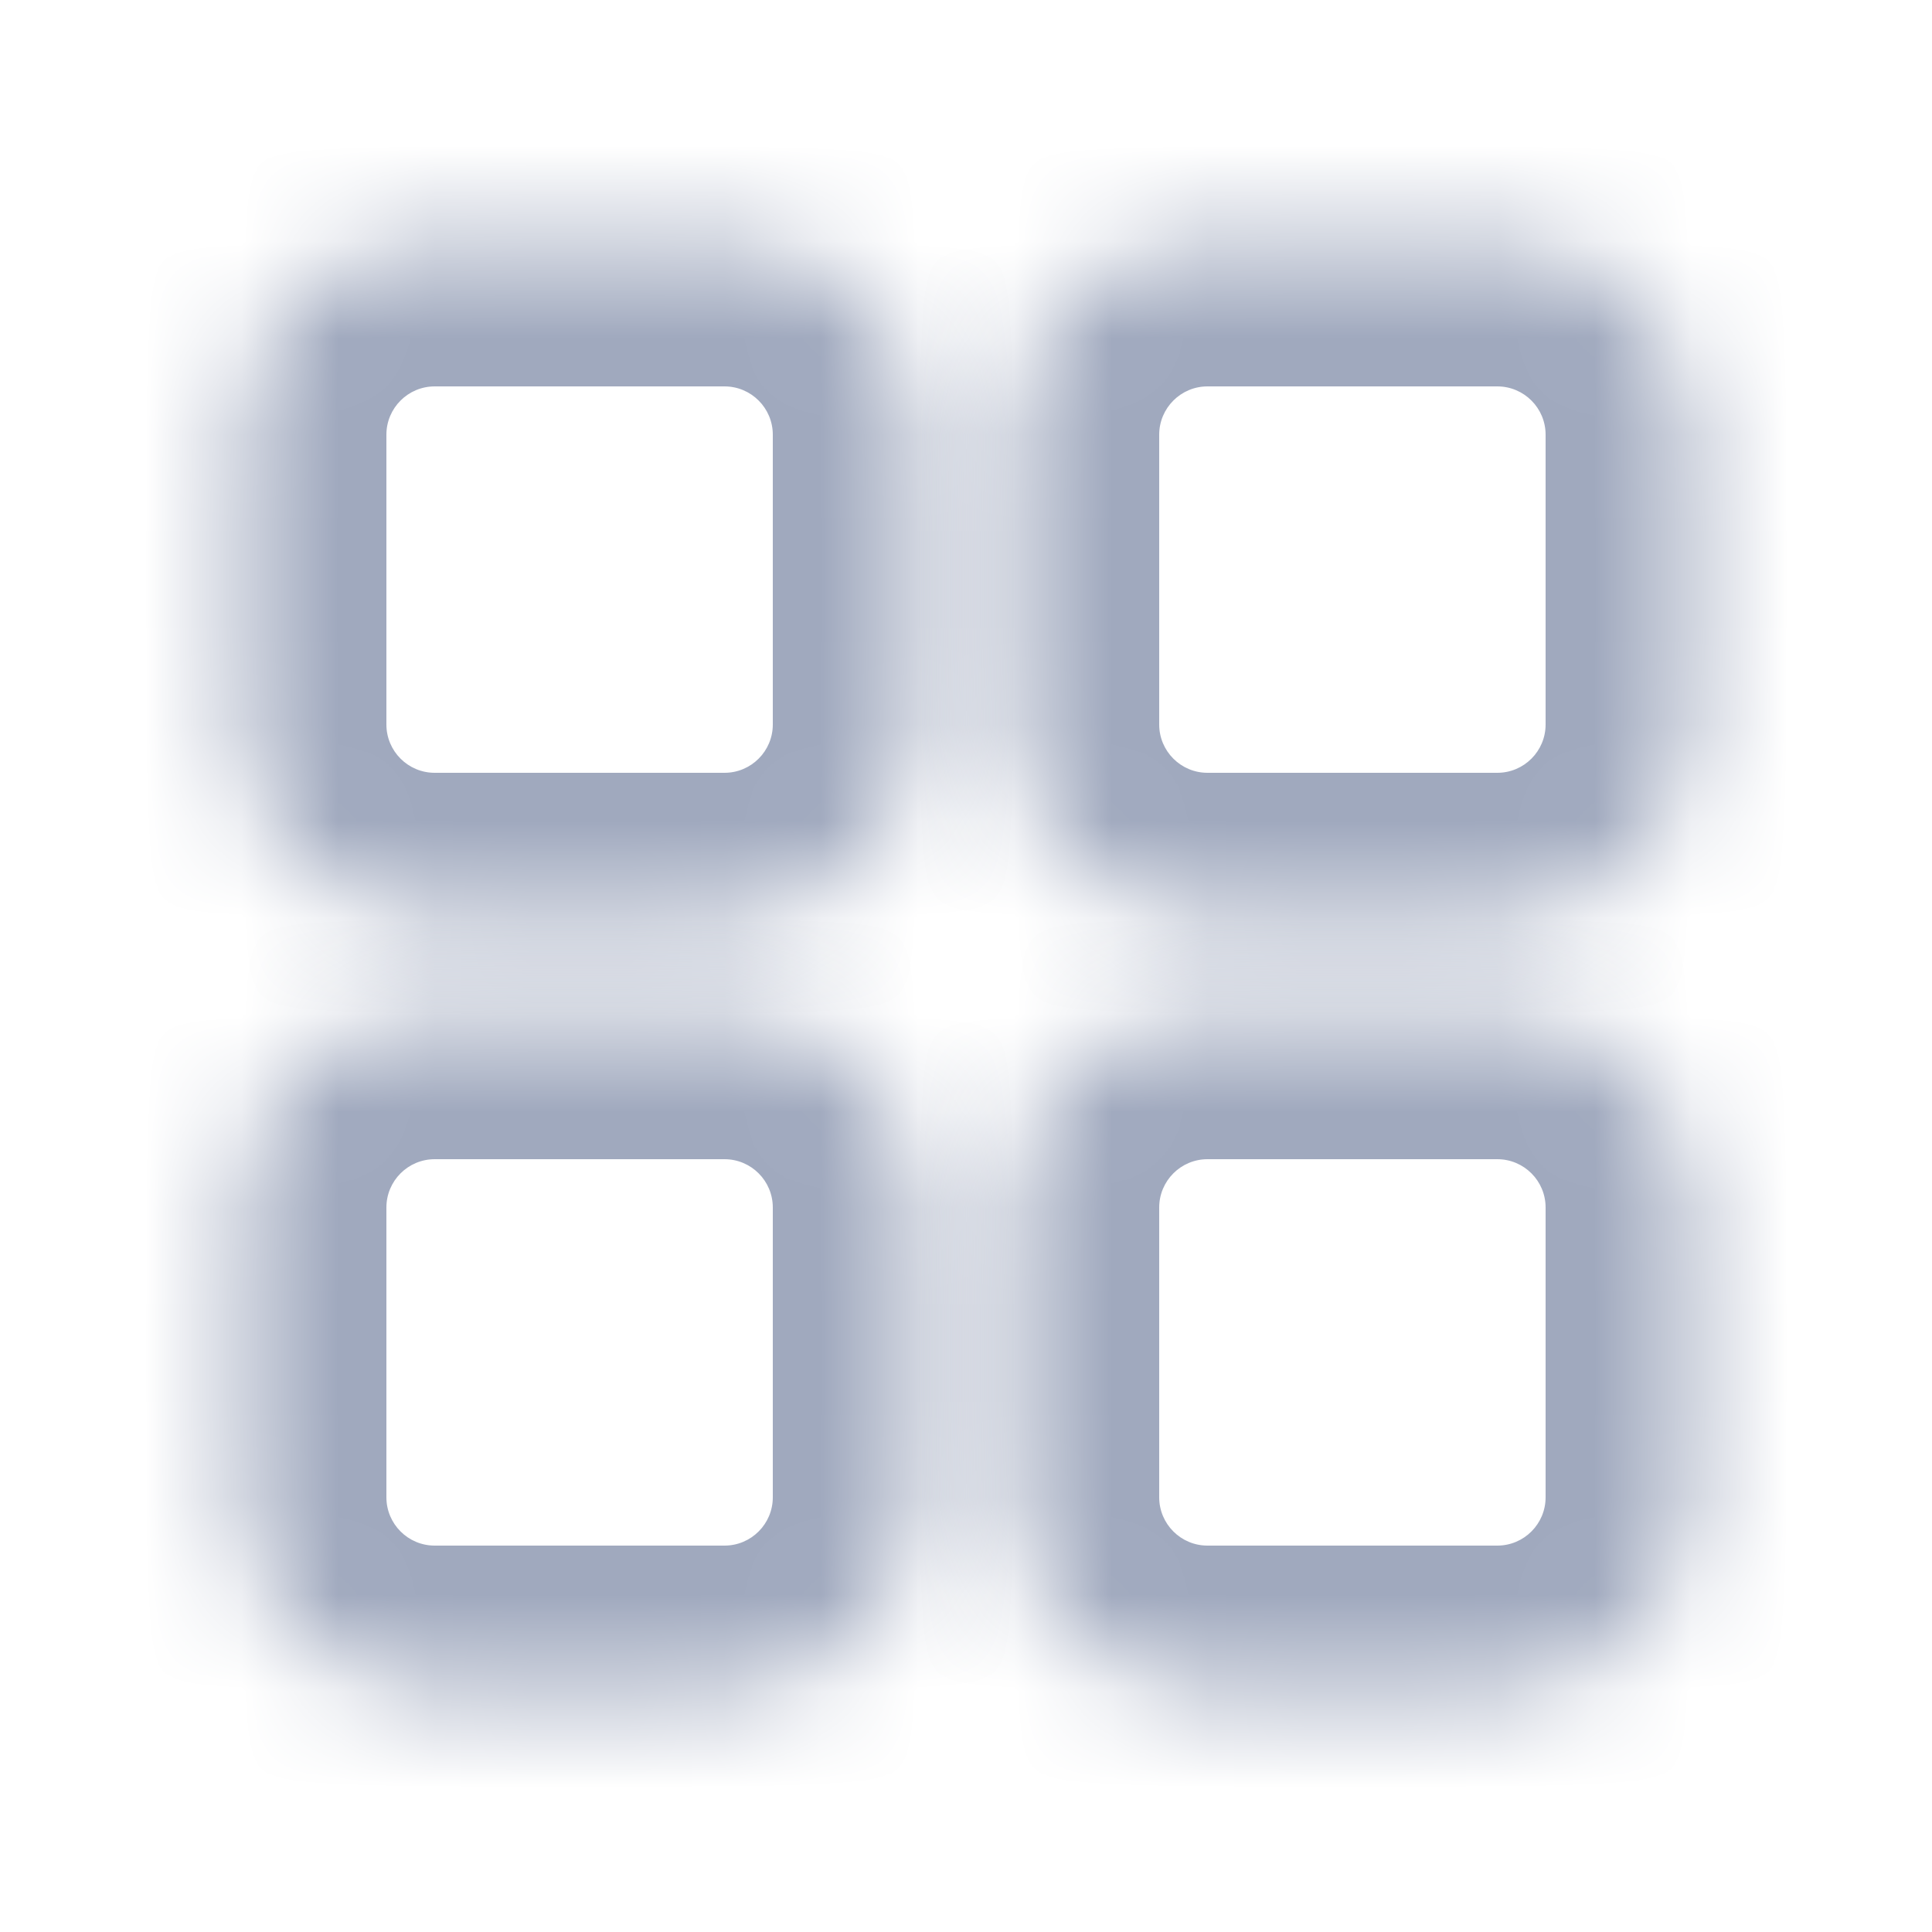 <svg width="20" height="20" viewBox="0 0 20 20" fill="none" xmlns="http://www.w3.org/2000/svg">
<g clip-path="url(#clip0_1939_10524)">
<mask id="path-1-inside-1_1939_10524" fill="white">
<path d="M2.5 4.5C2.5 3.395 3.395 2.5 4.5 2.5H7.5C8.605 2.5 9.5 3.395 9.5 4.5V7.5C9.5 8.605 8.605 9.5 7.5 9.5H4.5C3.395 9.5 2.5 8.605 2.5 7.5V4.5Z"/>
</mask>
<path d="M4.5 2.5V4H7.5V2.5V1H4.5V2.5ZM9.5 4.5H8V7.5H9.5H11V4.5H9.5ZM7.5 9.5V8H4.5V9.5V11H7.5V9.5ZM2.5 7.5H4V4.5H2.5H1V7.5H2.5ZM4.5 9.5V8C4.224 8 4 7.776 4 7.5H2.5H1C1 9.433 2.567 11 4.5 11V9.5ZM9.5 7.5H8C8 7.776 7.776 8 7.5 8V9.5V11C9.433 11 11 9.433 11 7.5H9.5ZM7.5 2.5V4C7.776 4 8 4.224 8 4.5H9.5H11C11 2.567 9.433 1 7.5 1V2.5ZM4.5 2.5V1C2.567 1 1 2.567 1 4.5H2.5H4C4 4.224 4.224 4 4.5 4V2.5Z" fill="#A0A9BE" mask="url(#path-1-inside-1_1939_10524)"/>
<mask id="path-3-inside-2_1939_10524" fill="white">
<path d="M10.5 4.5C10.5 3.395 11.395 2.5 12.5 2.5H15.5C16.605 2.5 17.5 3.395 17.5 4.5V7.5C17.5 8.605 16.605 9.5 15.5 9.5H12.5C11.395 9.5 10.5 8.605 10.5 7.5V4.5Z"/>
</mask>
<path d="M12.5 2.5V4H15.5V2.5V1H12.5V2.5ZM17.5 4.5H16V7.5H17.5H19V4.5H17.5ZM15.5 9.5V8H12.5V9.5V11H15.5V9.5ZM10.5 7.5H12V4.5H10.5H9V7.5H10.5ZM12.5 9.5V8C12.224 8 12 7.776 12 7.5H10.5H9C9 9.433 10.567 11 12.5 11V9.5ZM17.5 7.5H16C16 7.776 15.776 8 15.5 8V9.5V11C17.433 11 19 9.433 19 7.5H17.5ZM15.5 2.5V4C15.776 4 16 4.224 16 4.5H17.5H19C19 2.567 17.433 1 15.5 1V2.5ZM12.5 2.5V1C10.567 1 9 2.567 9 4.5H10.5H12C12 4.224 12.224 4 12.5 4V2.5Z" fill="#A0A9BE" mask="url(#path-3-inside-2_1939_10524)"/>
<mask id="path-5-inside-3_1939_10524" fill="white">
<path d="M2.5 12.5C2.5 11.395 3.395 10.5 4.5 10.5H7.5C8.605 10.5 9.5 11.395 9.5 12.5V15.5C9.5 16.605 8.605 17.5 7.5 17.5H4.5C3.395 17.5 2.5 16.605 2.5 15.5V12.5Z"/>
</mask>
<path d="M4.5 10.5V12H7.5V10.5V9H4.5V10.5ZM9.5 12.5H8V15.5H9.5H11V12.5H9.5ZM7.5 17.5V16H4.5V17.5V19H7.5V17.5ZM2.5 15.5H4V12.5H2.5H1V15.5H2.5ZM4.5 17.5V16C4.224 16 4 15.776 4 15.5H2.5H1C1 17.433 2.567 19 4.5 19V17.5ZM9.5 15.5H8C8 15.776 7.776 16 7.5 16V17.5V19C9.433 19 11 17.433 11 15.5H9.5ZM7.5 10.5V12C7.776 12 8 12.224 8 12.5H9.5H11C11 10.567 9.433 9 7.5 9V10.5ZM4.5 10.5V9C2.567 9 1 10.567 1 12.5H2.5H4C4 12.224 4.224 12 4.5 12V10.5Z" fill="#A0A9BE" mask="url(#path-5-inside-3_1939_10524)"/>
<mask id="path-7-inside-4_1939_10524" fill="white">
<path d="M10.5 12.5C10.5 11.395 11.395 10.5 12.5 10.5H15.5C16.605 10.5 17.5 11.395 17.5 12.5V15.5C17.5 16.605 16.605 17.5 15.5 17.5H12.5C11.395 17.5 10.5 16.605 10.5 15.5V12.5Z"/>
</mask>
<path d="M12.5 10.5V12H15.5V10.5V9H12.5V10.5ZM17.5 12.5H16V15.5H17.5H19V12.5H17.5ZM15.5 17.5V16H12.5V17.5V19H15.5V17.5ZM10.5 15.5H12V12.5H10.5H9V15.5H10.5ZM12.5 17.5V16C12.224 16 12 15.776 12 15.5H10.5H9C9 17.433 10.567 19 12.5 19V17.5ZM17.5 15.5H16C16 15.776 15.776 16 15.5 16V17.5V19C17.433 19 19 17.433 19 15.5H17.5ZM15.5 10.5V12C15.776 12 16 12.224 16 12.5H17.5H19C19 10.567 17.433 9 15.5 9V10.5ZM12.5 10.5V9C10.567 9 9 10.567 9 12.5H10.5H12C12 12.224 12.224 12 12.5 12V10.5Z" fill="#A0A9BE" mask="url(#path-7-inside-4_1939_10524)"/>
</g>
<defs>
<clipPath id="clip0_1939_10524">
<rect width="20" height="20" fill="white"/>
</clipPath>
</defs>
</svg>
